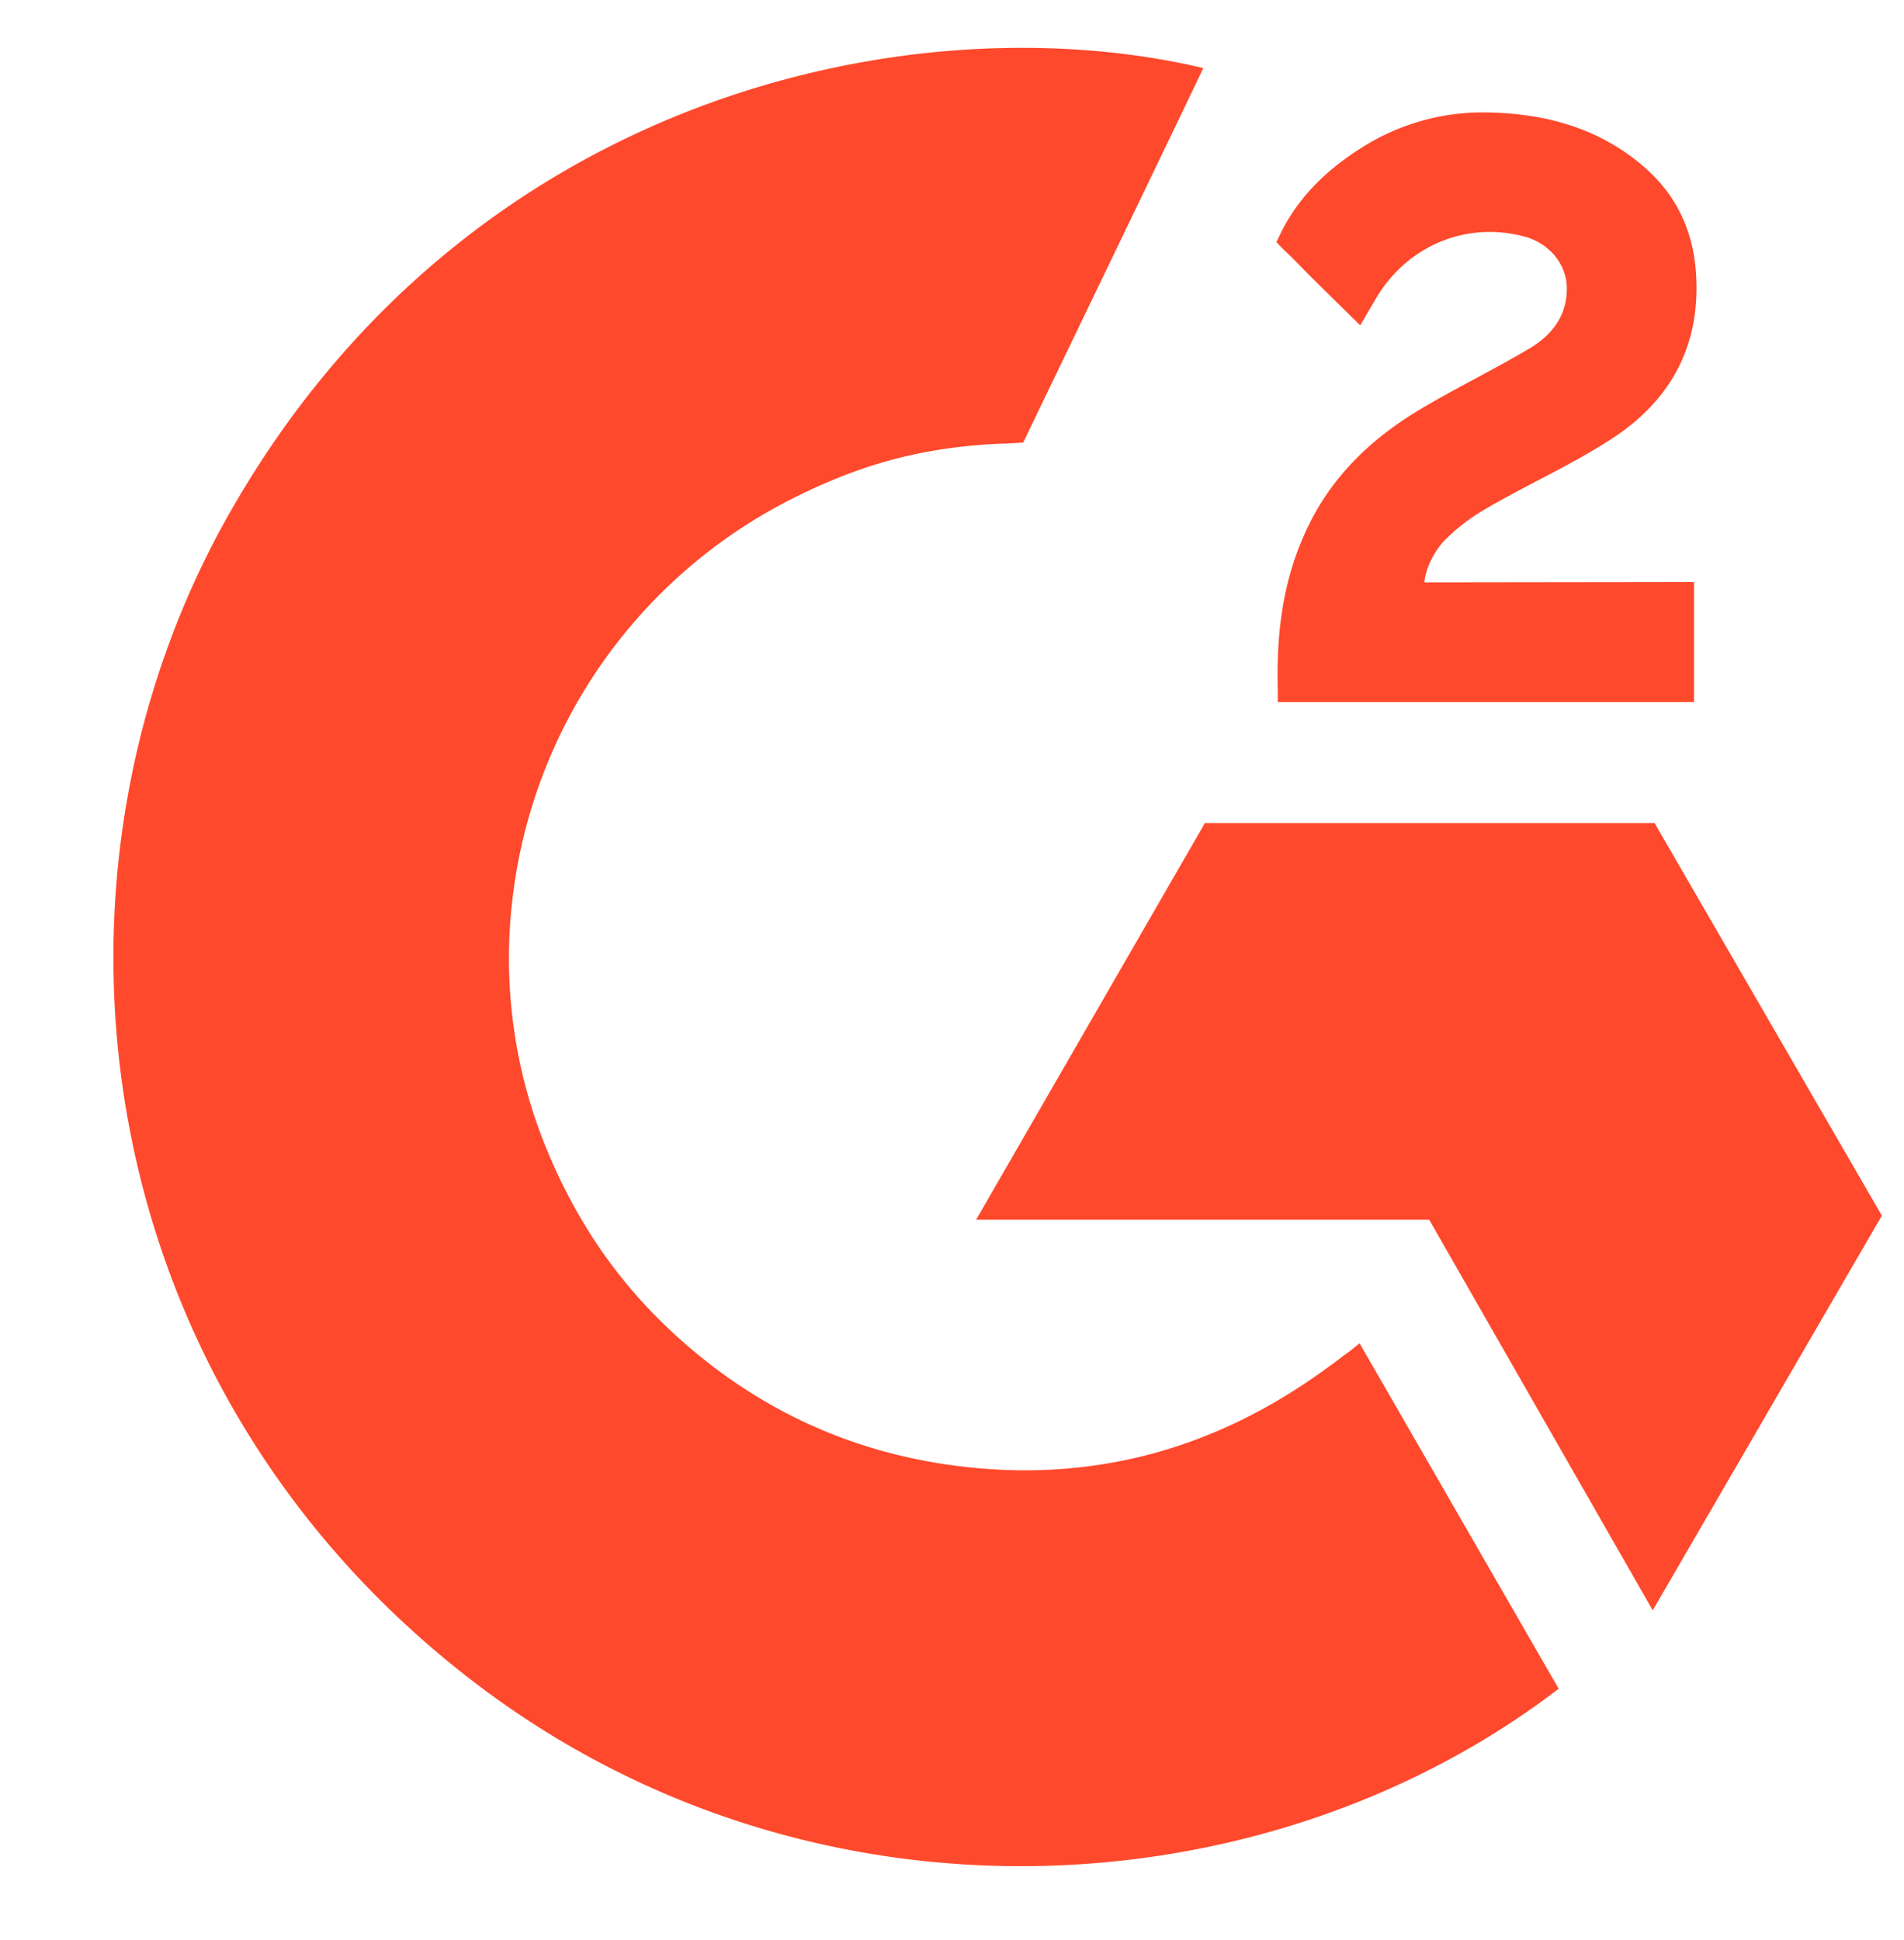 <?xml version="1.0" encoding="UTF-8"?> <svg xmlns="http://www.w3.org/2000/svg" height="2500" viewBox="-36.72 -19.24 748.01 780.17" width="2454"><g fill="#ff492c"><path d="m501.22 521c26.9 46.68 53.5 92.83 80.08 138.93-117.7 90.11-300.82 101-436.38-2.77-156-119.51-181.64-323.43-98.12-470.22 96.06-168.84 275.82-206.18 391.56-178.8-3.13 6.8-72.45 150.61-72.45 150.61s-5.48.36-8.58.42c-34.21 1.45-59.69 9.41-87 23.53a206.93 206.93 0 0 0 -109.84 159.76 201.71 201.71 0 0 0 13.68 100.29c11 26.82 26.56 50.64 47.42 70.75 32 30.88 70.08 50 114.22 56.33 41.8 6 82 .06 119.67-18.87 14.13-7.09 26.15-14.92 40.2-25.66 1.79-1.16 3.38-2.63 5.54-4.3z"></path><path d="m501.48 111.61c-6.83-6.72-13.16-12.92-19.46-19.16-3.76-3.72-7.38-7.59-11.23-11.22-1.38-1.31-3-3.1-3-3.1s1.31-2.78 1.87-3.92c7.37-14.79 18.92-25.6 32.62-34.2a90.65 90.65 0 0 1 50.72-14.01c22.93.45 44.25 6.16 62.24 21.54 13.28 11.35 20.09 25.75 21.29 42.94 2 29-10 51.21-33.83 66.71-14 9.12-29.1 16.17-44.24 24.52-8.35 4.61-15.49 8.66-23.65 17-7.18 8.37-7.53 16.26-7.53 16.26l108.47-.14v48.31h-167.43v-4.67c-.64-23.74 2.13-46.08 13-67.64 10-19.78 25.54-34.26 44.21-45.41 14.38-8.59 29.52-15.9 43.93-24.45 8.89-5.27 15.17-13 15.12-24.21 0-9.62-7-18.17-17-20.84-23.58-6.36-47.58 3.79-60.06 25.37-1.82 3.15-3.68 6.28-6.04 10.32zm209.81 358.04-91.41-157.86h-180.89l-92 159.49h182.22l89.92 157.11z"></path></g></svg> 